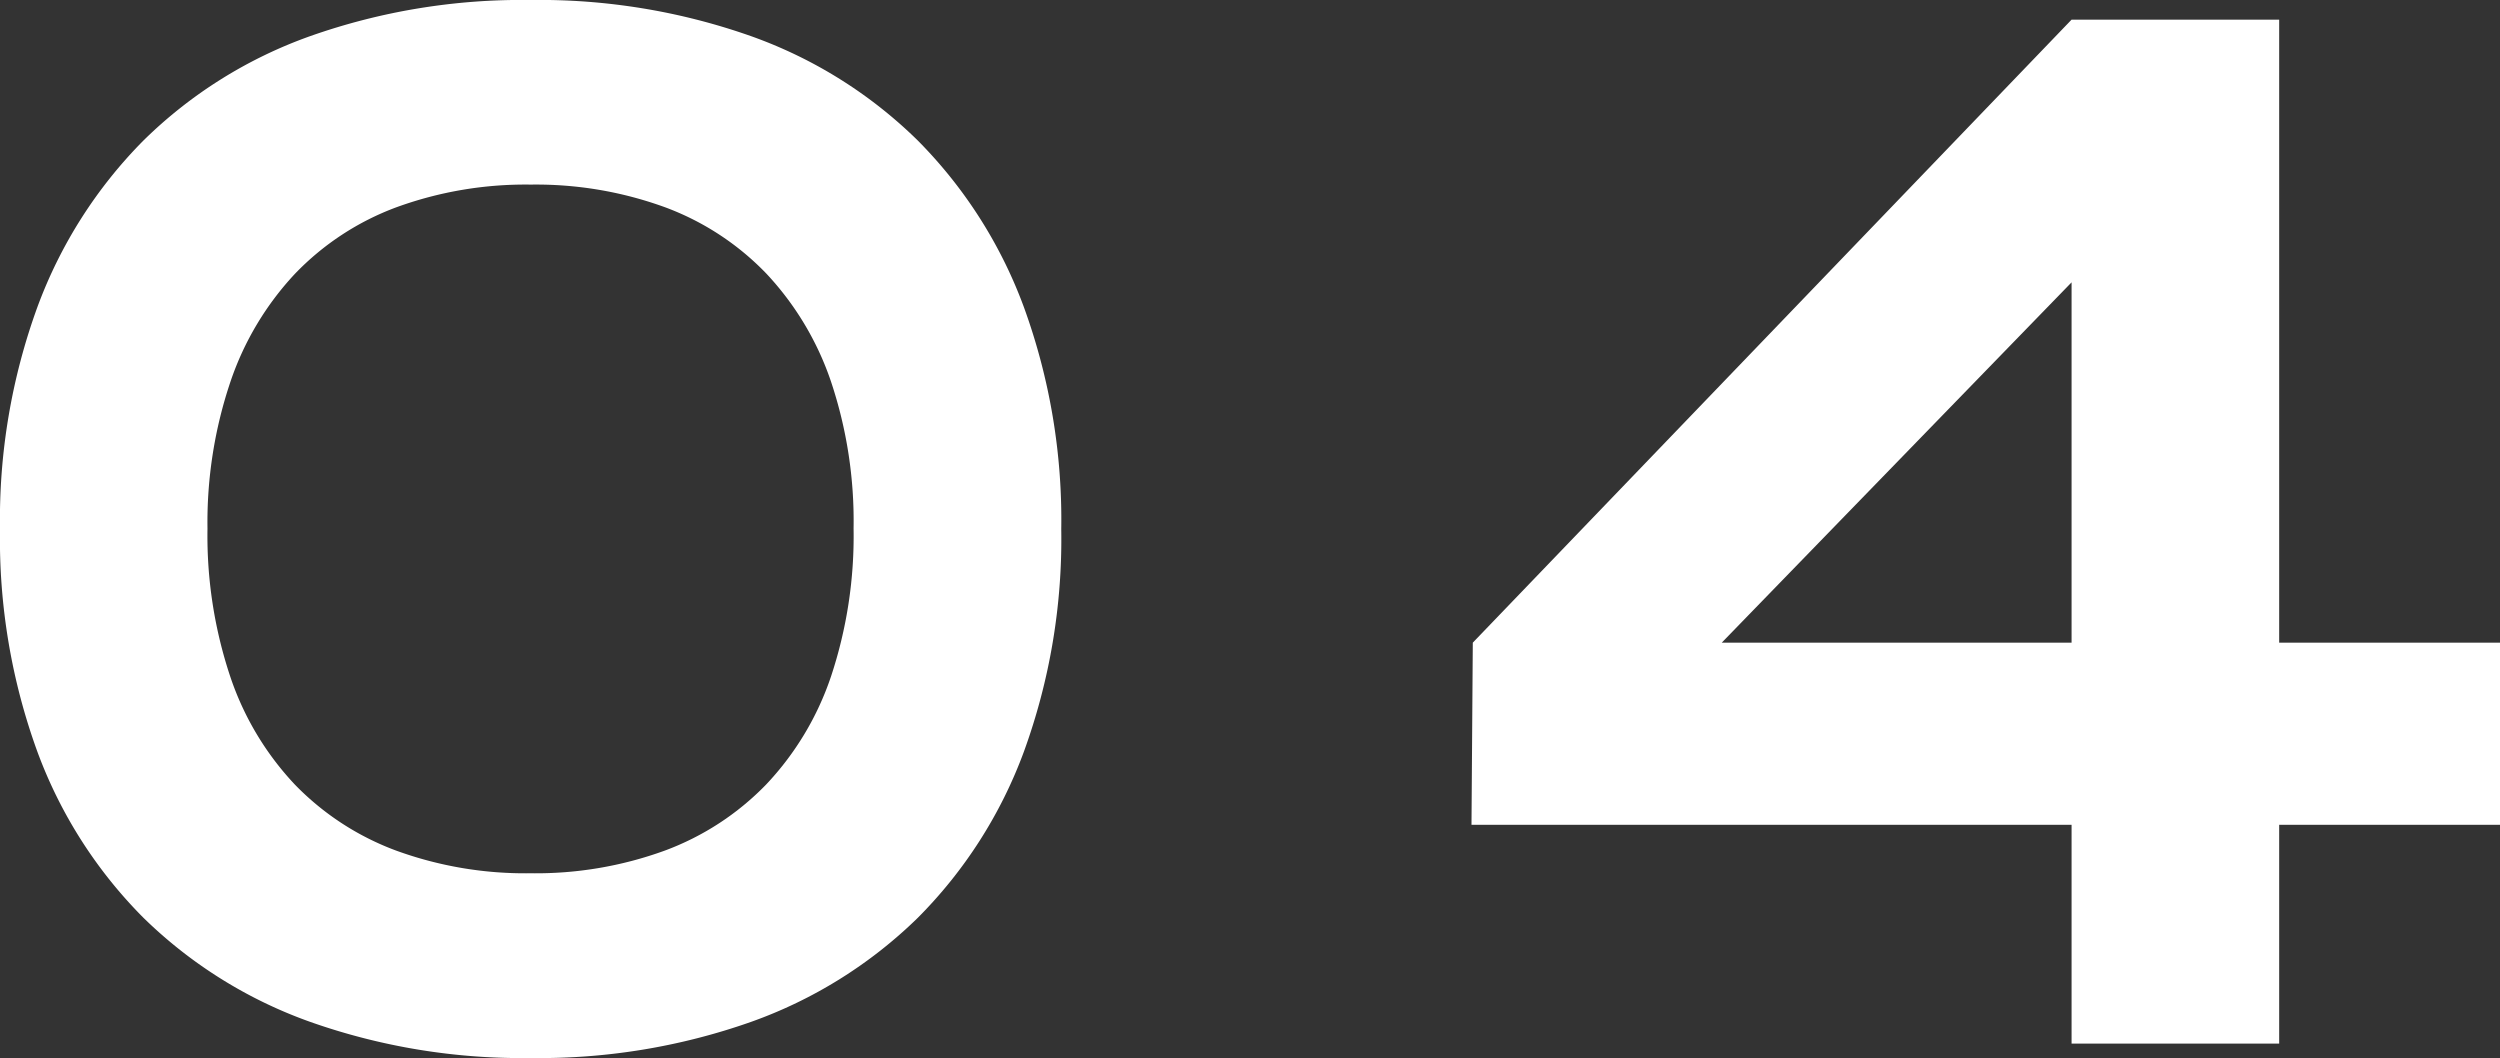 <svg xmlns="http://www.w3.org/2000/svg" width="63.354" height="26.812" viewBox="0 0 63.354 26.812">
  <rect x="0" y="0" width="63.354" height="26.812" fill="#333333" stroke="none"/>
  <path id="txt_04" d="M2.142-13.032a15.753,15.753,0,0,1,.946-5.628,11.766,11.766,0,0,1,2.689-4.225,11.539,11.539,0,0,1,4.233-2.648,16.113,16.113,0,0,1,5.578-.913,16.113,16.113,0,0,1,5.578.913A11.539,11.539,0,0,1,25.4-22.885,11.766,11.766,0,0,1,28.09-18.66a15.753,15.753,0,0,1,.946,5.628A15.753,15.753,0,0,1,28.09-7.4,11.684,11.684,0,0,1,25.4-3.187a11.6,11.6,0,0,1-4.233,2.64,16.113,16.113,0,0,1-5.578.913,16.113,16.113,0,0,1-5.578-.913,11.6,11.6,0,0,1-4.233-2.64A11.684,11.684,0,0,1,3.088-7.4,15.753,15.753,0,0,1,2.142-13.032ZM7.4-13.049A11.279,11.279,0,0,0,7.977-9.3,7.434,7.434,0,0,0,9.612-6.566a6.922,6.922,0,0,0,2.573,1.677,9.543,9.543,0,0,0,3.4.573,9.543,9.543,0,0,0,3.4-.573,6.922,6.922,0,0,0,2.573-1.677A7.434,7.434,0,0,0,23.2-9.3a11.279,11.279,0,0,0,.573-3.752,11.15,11.15,0,0,0-.573-3.727,7.526,7.526,0,0,0-1.635-2.731,6.874,6.874,0,0,0-2.573-1.685,9.543,9.543,0,0,0-3.4-.573,9.543,9.543,0,0,0-3.4.573,6.874,6.874,0,0,0-2.573,1.685,7.526,7.526,0,0,0-1.635,2.731A11.15,11.15,0,0,0,7.4-13.049ZM39.465-10.16,54.639-25.948H59.9V-10.16H65.5v4.615H59.9V0H54.639V-5.545H39.432Zm15.174,0v-9.131L45.774-10.16Z" transform="translate(-2.142 26.446)" fill="#fff"/>
</svg>
